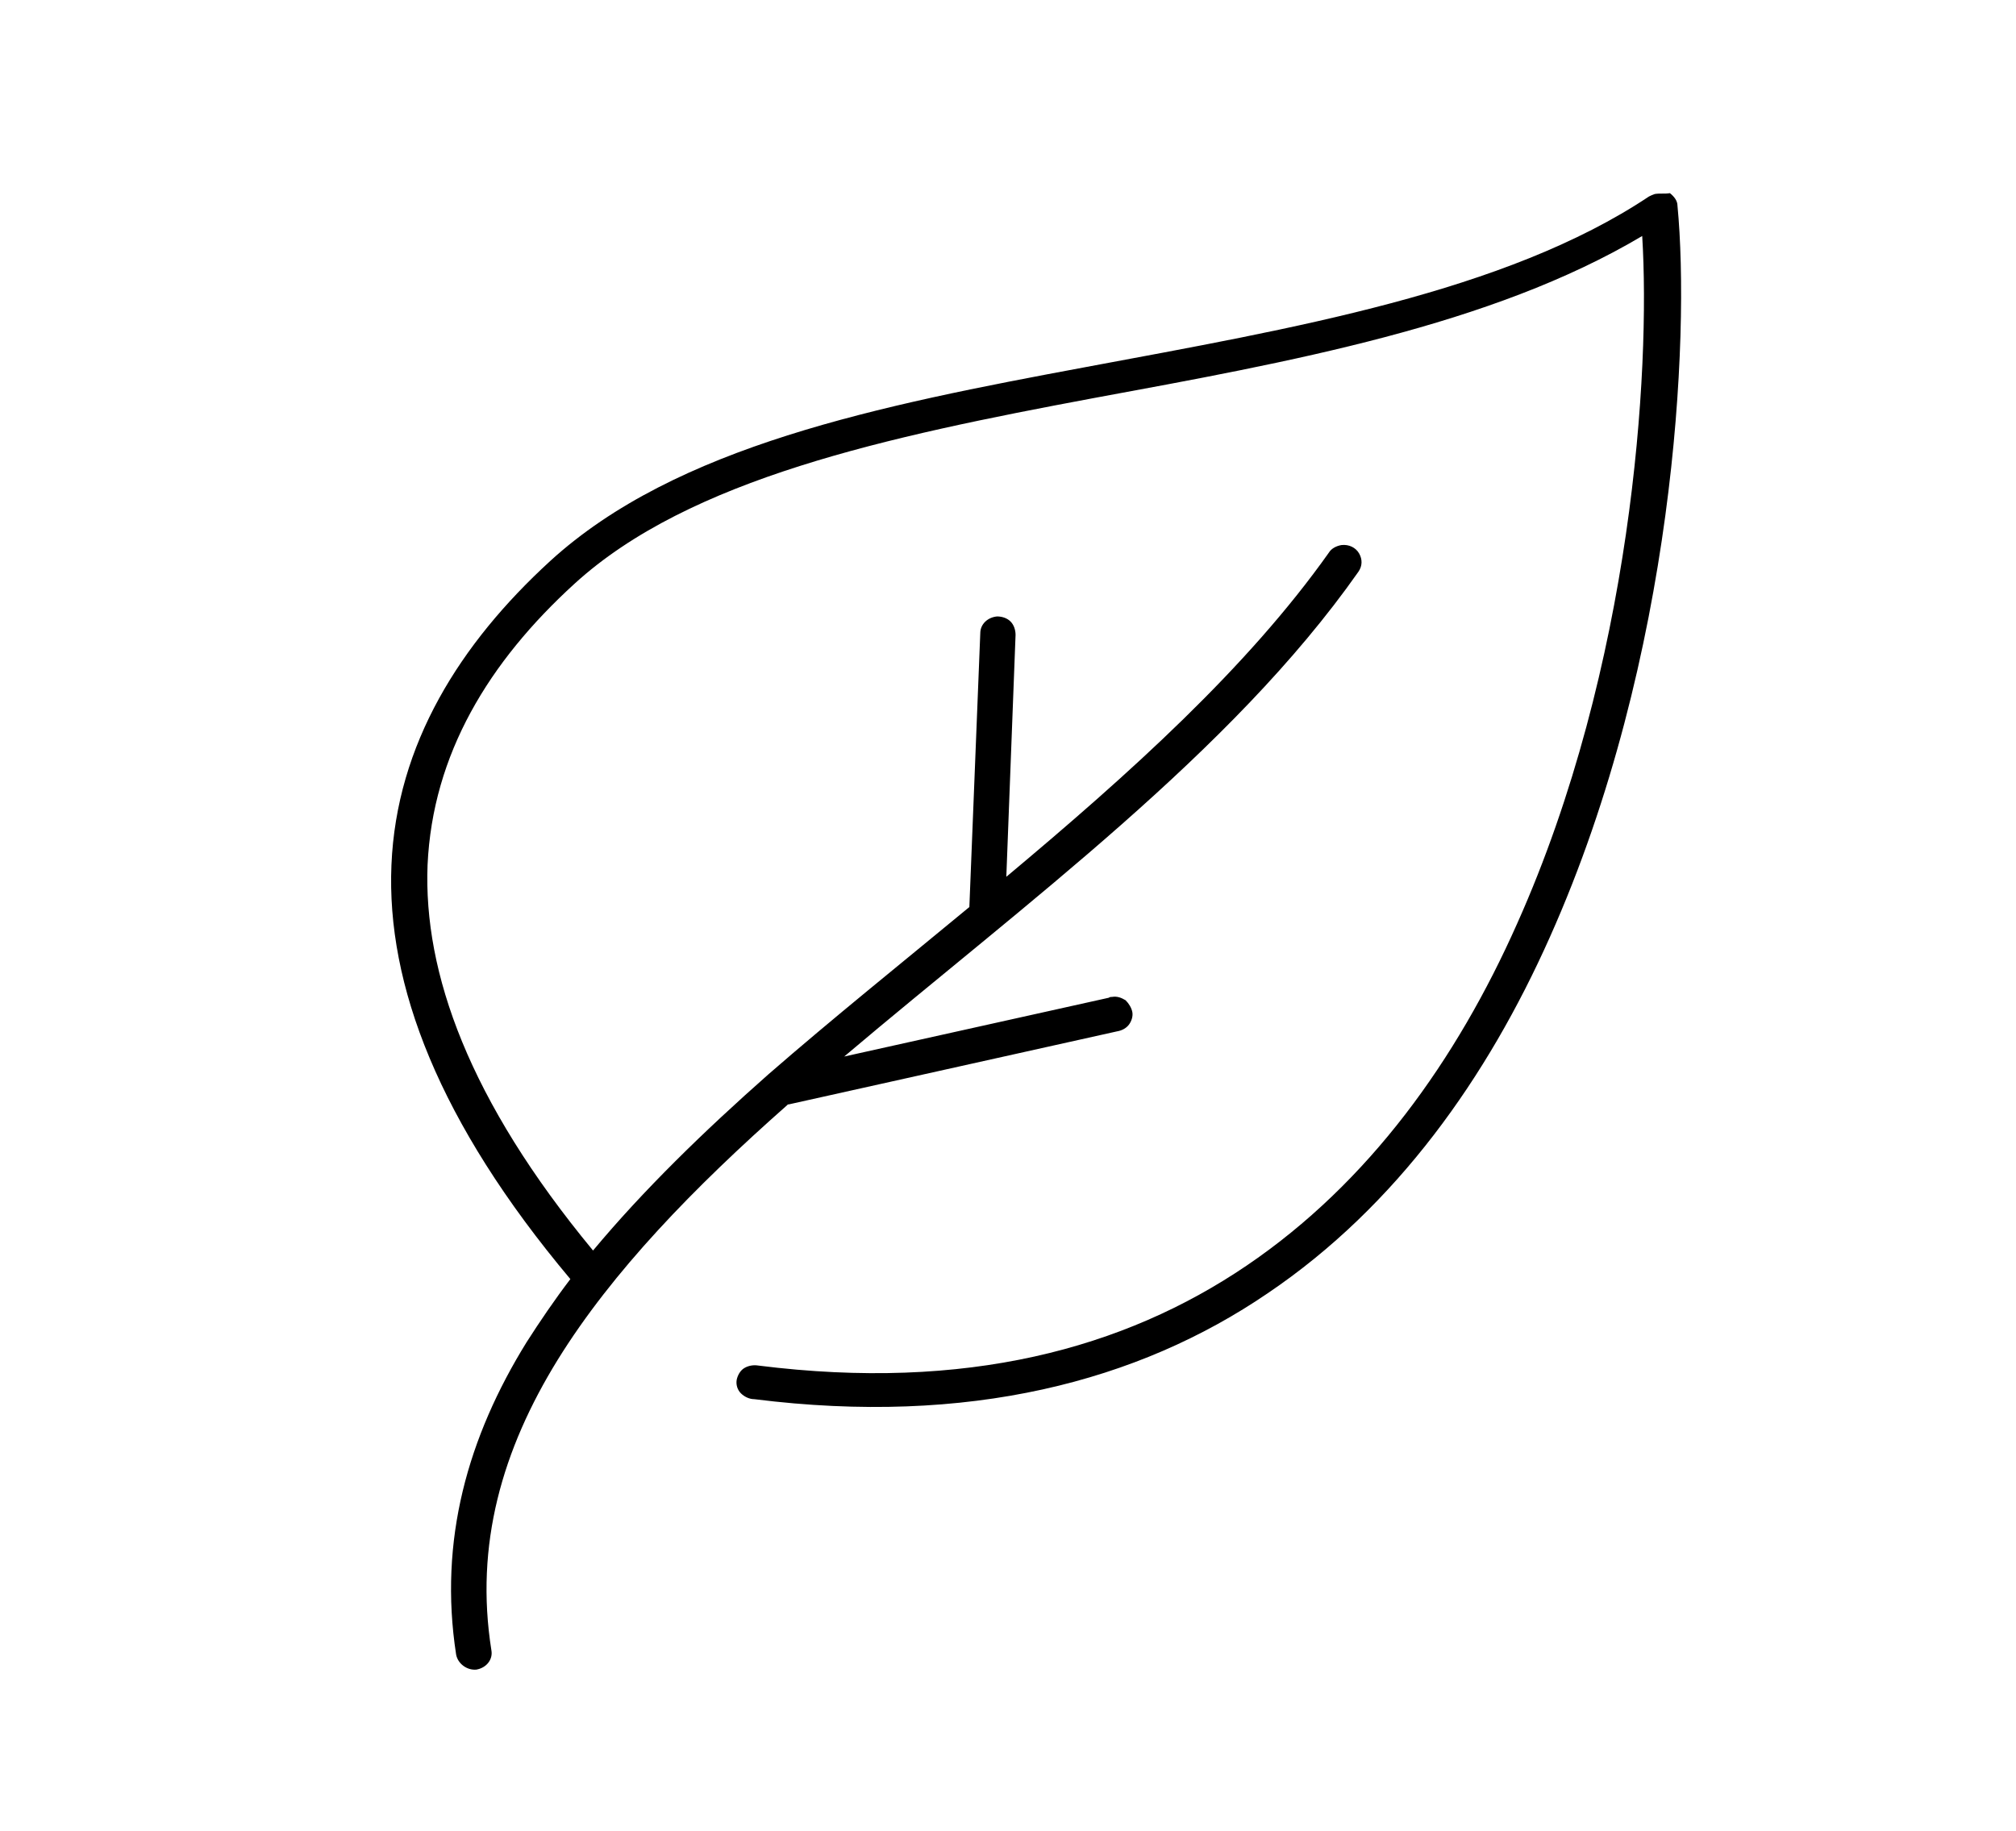 <?xml version="1.0" encoding="utf-8"?>
<!-- Generator: Adobe Illustrator 23.1.0, SVG Export Plug-In . SVG Version: 6.00 Build 0)  -->
<svg version="1.1" id="Capa_1" xmlns="http://www.w3.org/2000/svg" xmlns:xlink="http://www.w3.org/1999/xlink" x="0px" y="0px"
	 viewBox="0 0 240 218" style="enable-background:new 0 0 240 218;" xml:space="preserve">
<g>
	<path d="M197,23.1c-0.3,0.1-0.5,0.2-0.7,0.3c-17.1,11.4-42.4,15.7-67,20.3c-24.7,4.6-48.8,9.4-63.8,23.1
		c-10.7,9.8-18.3,21.8-18.9,36.2c-0.6,14.2,5.6,30.6,21.3,49.3c-1.9,2.5-3.6,5-5.2,7.5c-7,11.3-10.5,23.6-8.4,37.2
		c0.2,1.1,1.3,1.9,2.4,1.8c1.2-0.2,2-1.2,1.8-2.3c-2-12.6,1.3-23.9,7.9-34.6c6.5-10.5,16.2-20.5,27.3-30.3c0,0,0,0,0.1-0.1
		c0,0,0.1,0,0.1,0l39.1-8.7c0.6-0.1,1.1-0.4,1.4-0.8c0.3-0.4,0.5-1,0.4-1.5c-0.1-0.5-0.4-1-0.8-1.4c-0.5-0.3-1-0.5-1.6-0.4
		c-0.1,0-0.3,0-0.4,0.1l-31.5,7c21.5-18.2,46.1-36.2,61.2-57.7c0.5-0.7,0.5-1.5,0.1-2.2c-0.4-0.7-1.2-1.1-2.1-1
		c-0.6,0.1-1.2,0.4-1.5,0.9c-9.7,13.7-23.7,26.3-38.4,38.6l1.1-28.8c0-0.6-0.2-1.2-0.6-1.6c-0.4-0.4-1-0.6-1.6-0.6
		c-1.1,0.1-2,0.9-2,2l-1.3,32.6c-8.1,6.7-16.2,13.2-23.9,19.9c-7.7,6.8-14.9,13.8-20.9,21c-14.8-17.9-20.2-33.1-19.7-45.9
		c0.6-13.2,7.3-24.2,17.5-33.5c13.7-12.5,37.2-17.5,61.8-22.1c23.3-4.3,47.3-8.6,65.3-19.3c1,16.1-1.2,51.3-14.9,81.9
		c-7.2,16.2-17.6,30.8-32.2,40.7c-14.6,9.9-33.4,15-58.1,11.9c-0.6-0.1-1.2,0-1.7,0.3s-0.8,0.9-0.9,1.4c-0.1,0.6,0.1,1.2,0.5,1.6
		c0.4,0.4,1,0.7,1.6,0.7c25.5,3.2,45.7-2.1,61.1-12.6c15.4-10.4,26.2-25.8,33.6-42.4c14.9-33.3,16.7-71.5,15.2-87.1
		c0-0.6-0.4-1.1-0.9-1.5C198.2,23.1,197.6,23,197,23.1L197,23.1z"/>
</g>
</svg>
